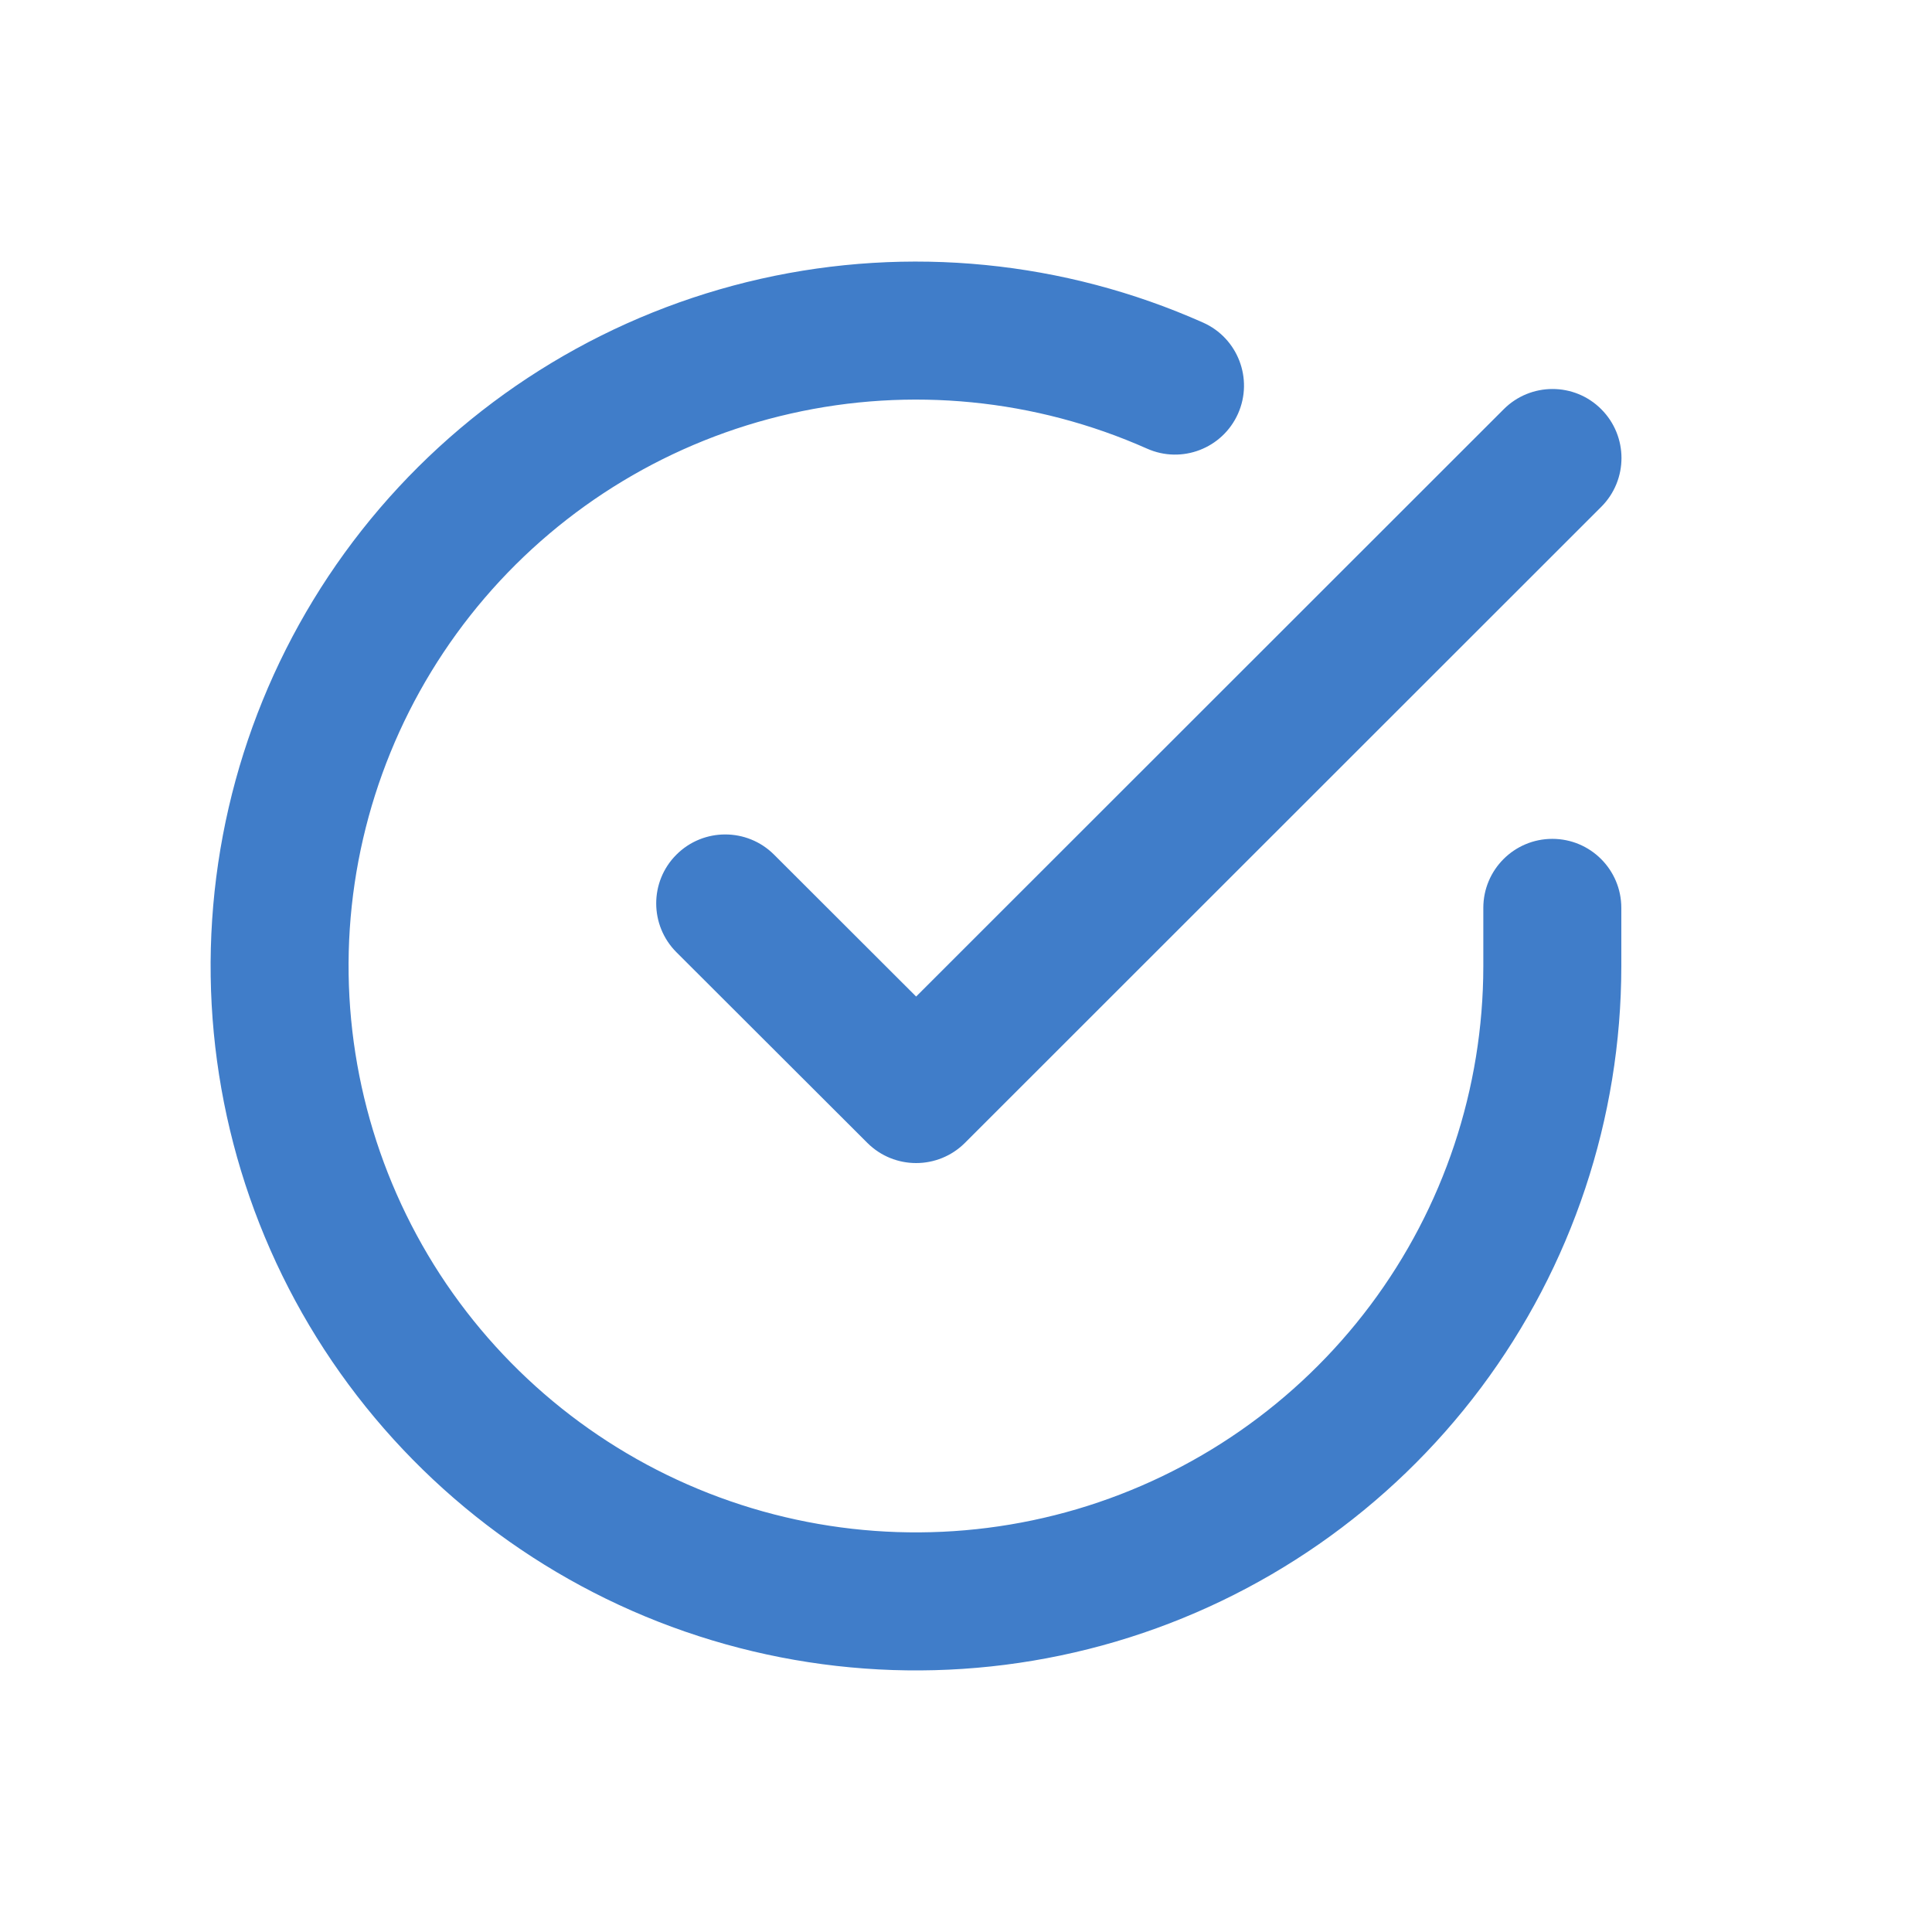 <svg width="21" height="21" viewBox="0 0 21 21" fill="none" xmlns="http://www.w3.org/2000/svg">
<path fill-rule="evenodd" clip-rule="evenodd" d="M8.597 4.495C9.894 4.202 11.252 4.336 12.467 4.876C12.845 5.045 13.288 4.875 13.457 4.496C13.625 4.118 13.455 3.674 13.076 3.506C11.566 2.834 9.879 2.668 8.267 3.031C6.654 3.395 5.203 4.27 4.128 5.525C3.054 6.78 2.415 8.348 2.306 9.996C2.197 11.644 2.624 13.283 3.524 14.668C4.425 16.053 5.749 17.11 7.299 17.682C8.85 18.254 10.544 18.311 12.13 17.843C13.715 17.375 15.107 16.407 16.097 15.085C17.087 13.762 17.622 12.156 17.623 10.504V10.504V9.868C17.623 9.454 17.288 9.118 16.873 9.118C16.459 9.118 16.123 9.454 16.123 9.868V10.504C16.122 11.831 15.692 13.123 14.896 14.186C14.1 15.249 12.981 16.027 11.705 16.404C10.43 16.78 9.066 16.735 7.819 16.275C6.571 15.815 5.506 14.964 4.782 13.851C4.059 12.737 3.715 11.419 3.802 10.095C3.89 8.77 4.404 7.51 5.268 6.5C6.132 5.491 7.299 4.787 8.597 4.495ZM17.405 5.509C17.698 5.216 17.698 4.741 17.405 4.448C17.113 4.155 16.638 4.155 16.345 4.448L9.958 10.832L8.413 9.289C8.12 8.997 7.645 8.997 7.352 9.29C7.059 9.583 7.06 10.058 7.353 10.351L9.428 12.423C9.721 12.715 10.195 12.715 10.488 12.423L17.405 5.509Z" fill="#407DC9"/>
</svg>

